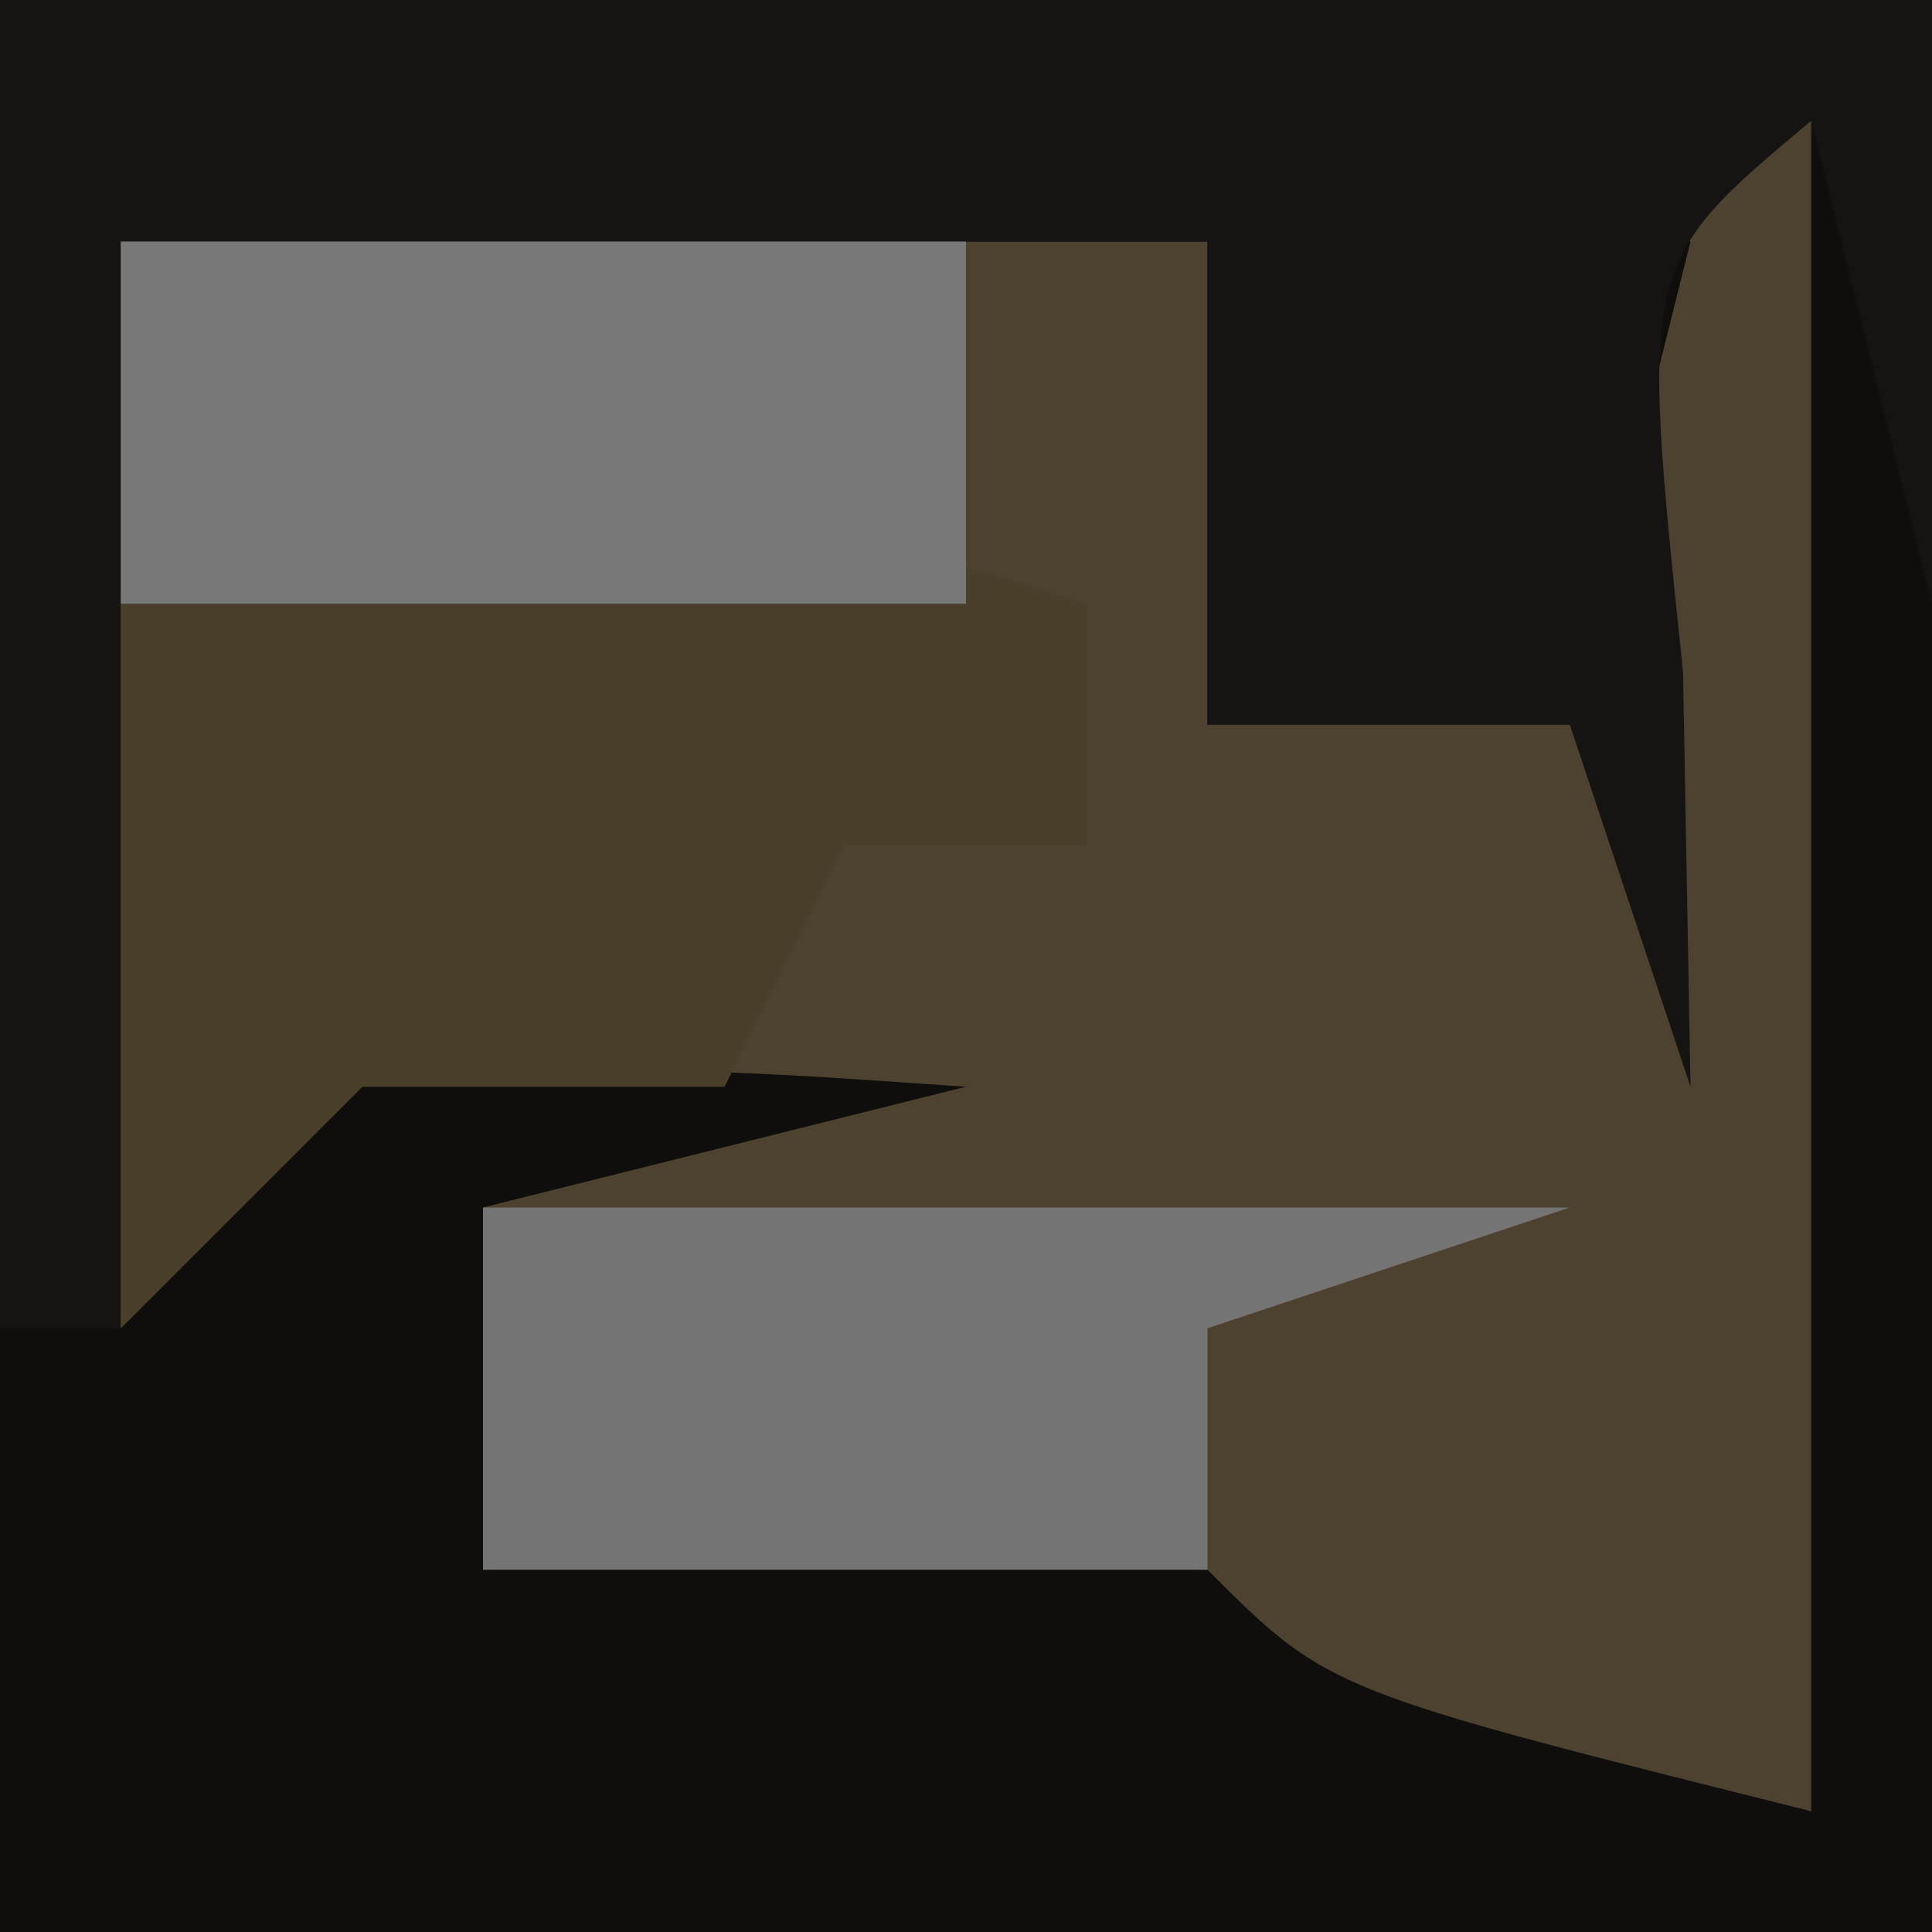 <?xml version="1.0" encoding="UTF-8"?>
<svg version="1.1" xmlns="http://www.w3.org/2000/svg" width="16" height="16">
<path d="M0 0 C5.28 0 10.56 0 16 0 C16 5.28 16 10.56 16 16 C10.72 16 5.44 16 0 16 C0 10.72 0 5.44 0 0 Z " fill="#0F0E0C" transform="translate(0,0)"/>
<path d="M0 0 C0.99 0 1.98 0 3 0 C3 4.62 3 9.24 3 14 C-1 13 -1 13 -2 12 C-4 11.959 -6 11.957 -8 12 C-8 11.01 -8 10.02 -8 9 C-6.68 8.67 -5.36 8.34 -4 8 C-6.416 7.833 -6.416 7.833 -9 8 C-9.66 8.66 -10.32 9.32 -11 10 C-11 7.03 -11 4.06 -11 1 C-8.03 1 -5.06 1 -2 1 C-2 2.32 -2 3.64 -2 5 C-1.01 5 -0.02 5 1 5 C1.33 3.68 1.66 2.36 2 1 C1.34 0.67 0.68 0.34 0 0 Z " fill="#4C422F" transform="translate(12,1)"/>
<path d="M0 0 C5.28 0 10.56 0 16 0 C16 1.65 16 3.3 16 5 C15.67 3.68 15.34 2.36 15 1 C13.584 2.184 13.584 2.184 13.938 5.562 C13.958 6.697 13.979 7.831 14 9 C13.67 8.01 13.34 7.02 13 6 C12.01 6 11.02 6 10 6 C10 4.68 10 3.36 10 2 C7.03 2 4.06 2 1 2 C1 4.97 1 7.94 1 11 C0.67 11 0.34 11 0 11 C0 7.37 0 3.74 0 0 Z " fill="#151413" transform="translate(0,0)"/>
<path d="M0 0 C0 0.66 0 1.32 0 2 C-0.66 2 -1.32 2 -2 2 C-2.33 2.66 -2.66 3.32 -3 4 C-3.99 4 -4.98 4 -6 4 C-6.66 4.66 -7.32 5.32 -8 6 C-8 4.02 -8 2.04 -8 0 C-4.713 -0.8 -3.29 -1.097 0 0 Z " fill="#4A3F2A" transform="translate(9,5)"/>
<path d="M0 0 C2.97 0 5.94 0 9 0 C8.01 0.33 7.02 0.66 6 1 C6 1.66 6 2.32 6 3 C4.02 3 2.04 3 0 3 C0 2.01 0 1.02 0 0 Z " fill="#747474" transform="translate(4,10)"/>
<path d="M0 0 C2.31 0 4.62 0 7 0 C7 0.99 7 1.98 7 3 C4.69 3 2.38 3 0 3 C0 2.01 0 1.02 0 0 Z " fill="#787878" transform="translate(1,2)"/>
</svg>
